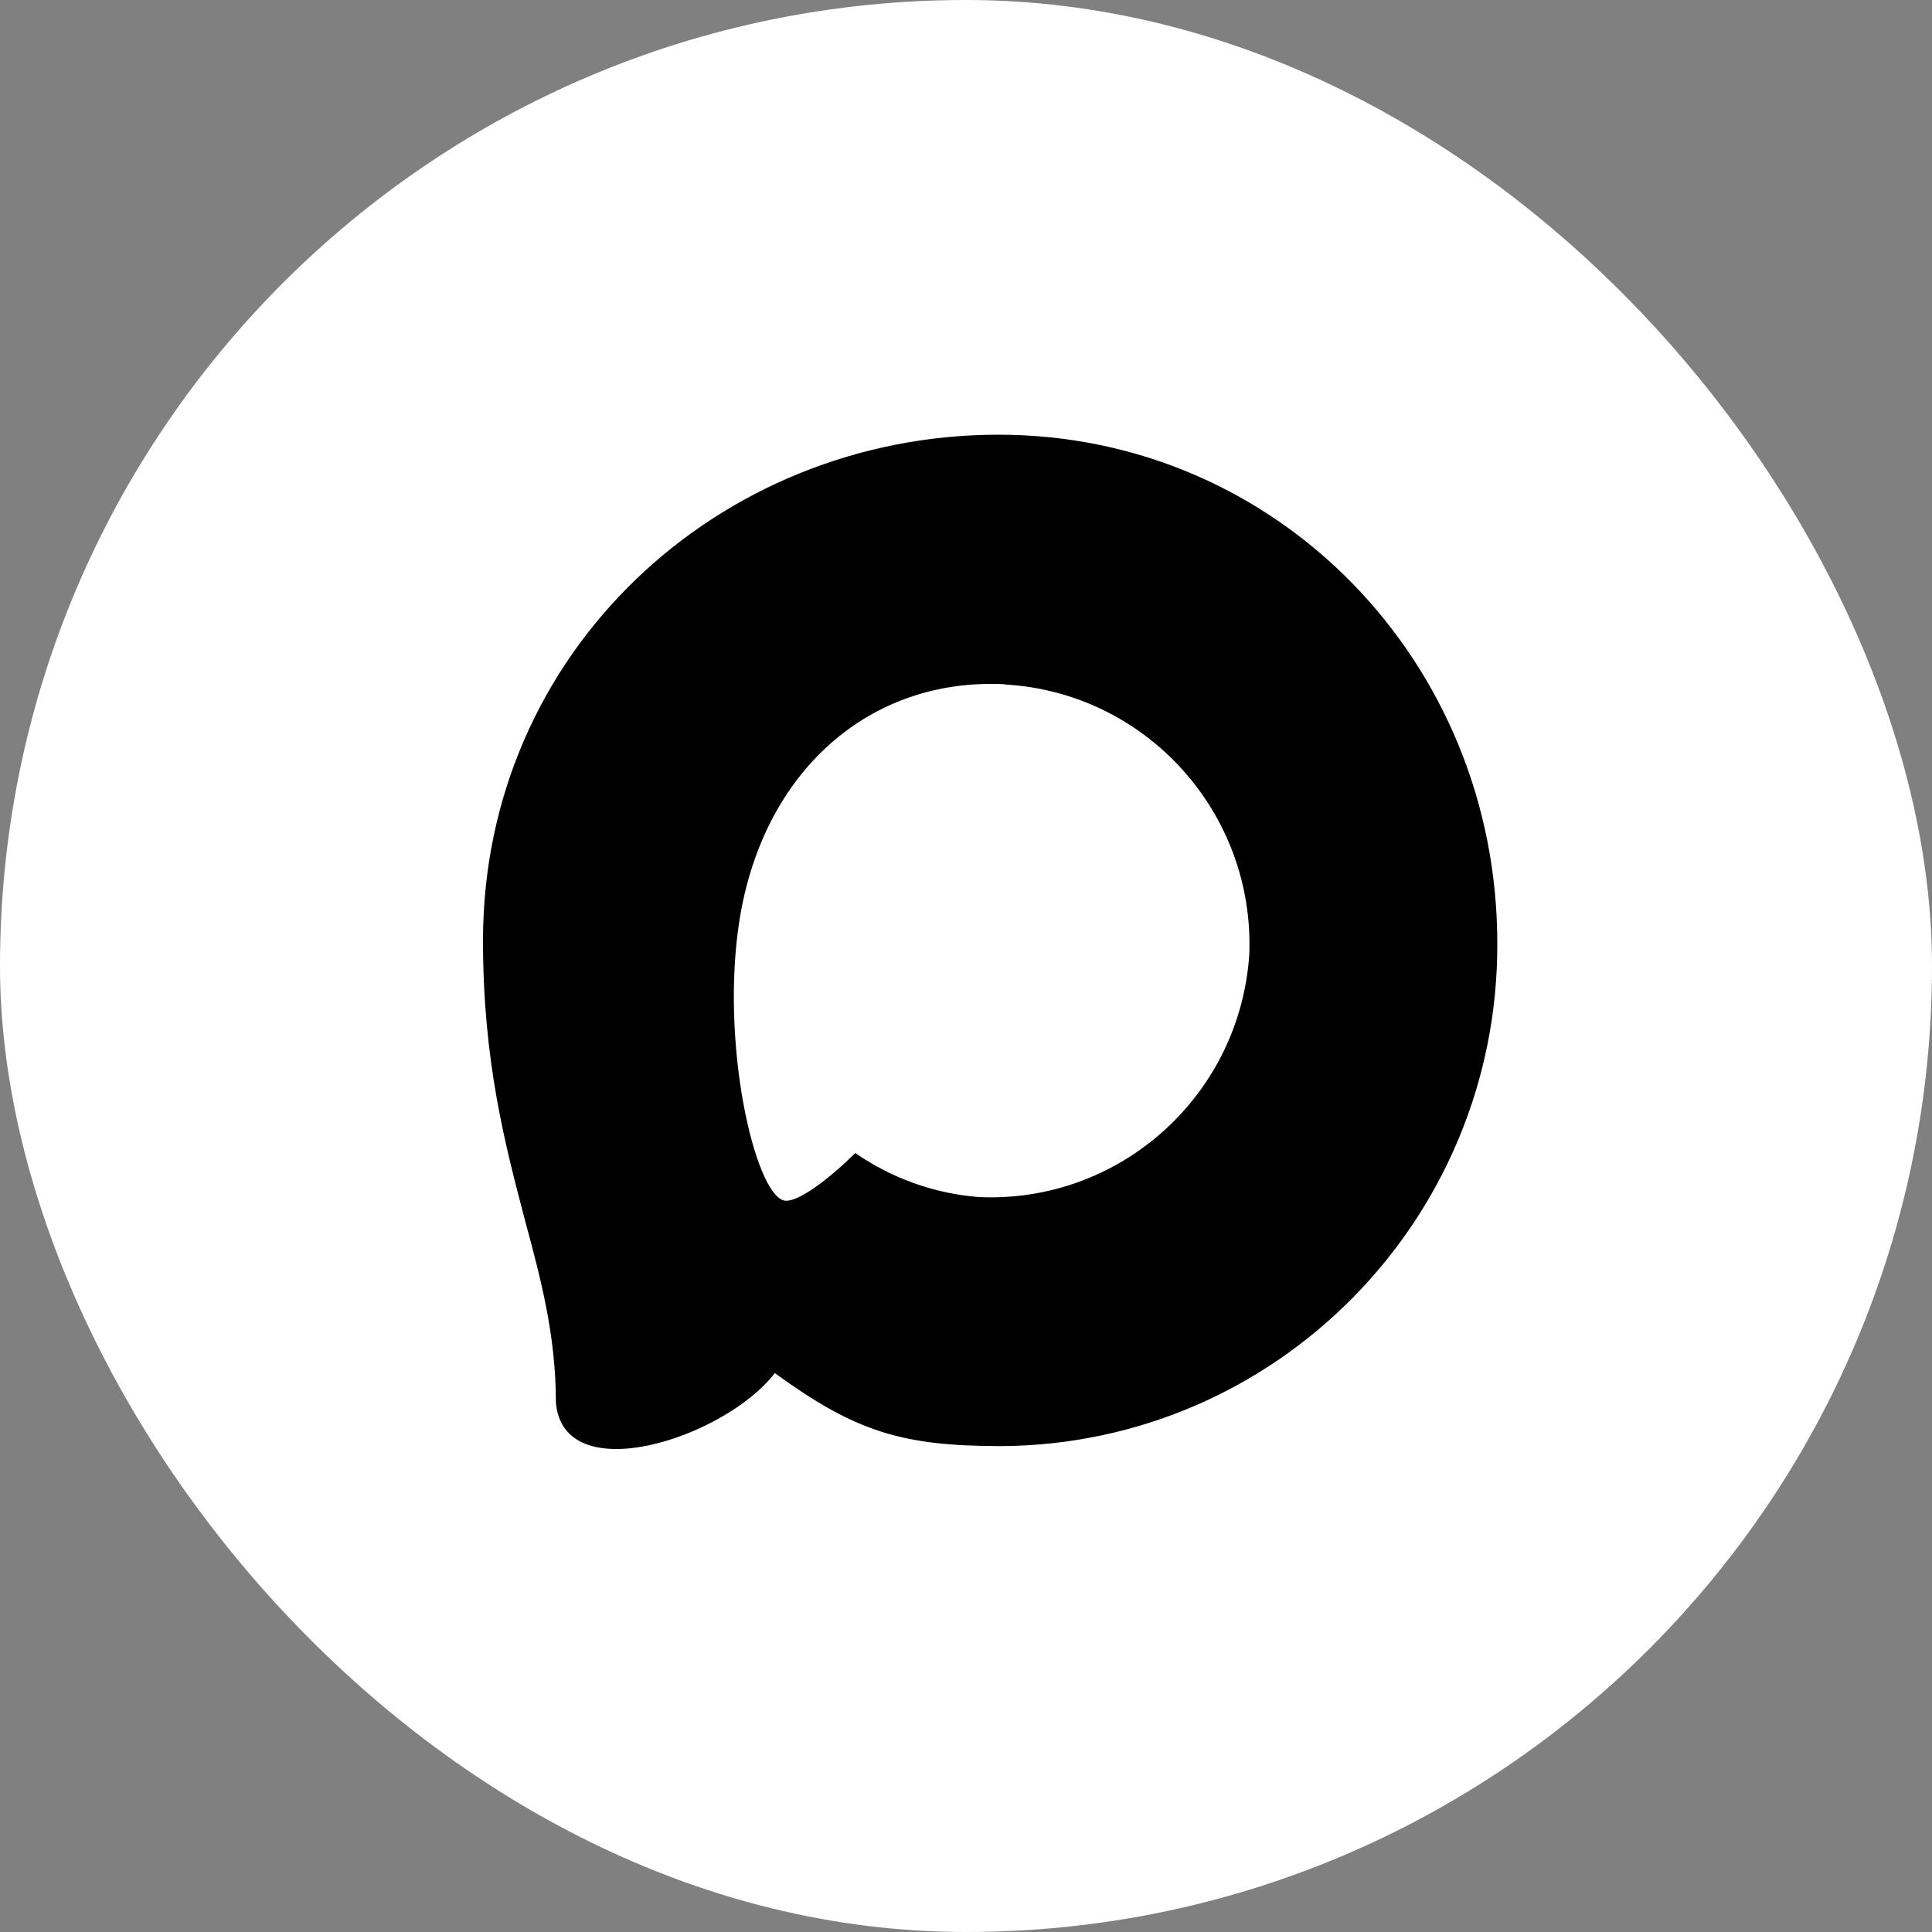 <?xml version="1.0" encoding="UTF-8"?> <svg xmlns="http://www.w3.org/2000/svg" width="40" height="40" viewBox="0 0 40 40" fill="none"><rect x="0" y="0" width="40" height="40" fill="#808080" stroke="none"/><rect width="40" height="40" rx="20" fill="white"></rect><path fill-rule="evenodd" clip-rule="evenodd" d="M20.726 29.94C18.665 29.94 17.707 29.638 16.042 28.429C14.989 29.789 11.655 30.852 11.509 29.034C11.509 27.669 11.208 26.515 10.867 25.256C10.461 23.705 10 21.978 10 19.475C10 13.497 14.884 9 20.671 9C26.462 9 31 13.719 31 19.53C31.019 25.252 26.423 29.91 20.726 29.94ZM20.811 14.167C17.993 14.021 15.796 15.98 15.31 19.052C14.909 21.595 15.621 24.692 16.228 24.854C16.519 24.924 17.251 24.33 17.707 23.872C18.462 24.395 19.34 24.709 20.254 24.783C23.174 24.924 25.669 22.692 25.865 19.762C25.979 16.826 23.731 14.34 20.811 14.172L20.811 14.167Z" fill="black"></path></svg> 